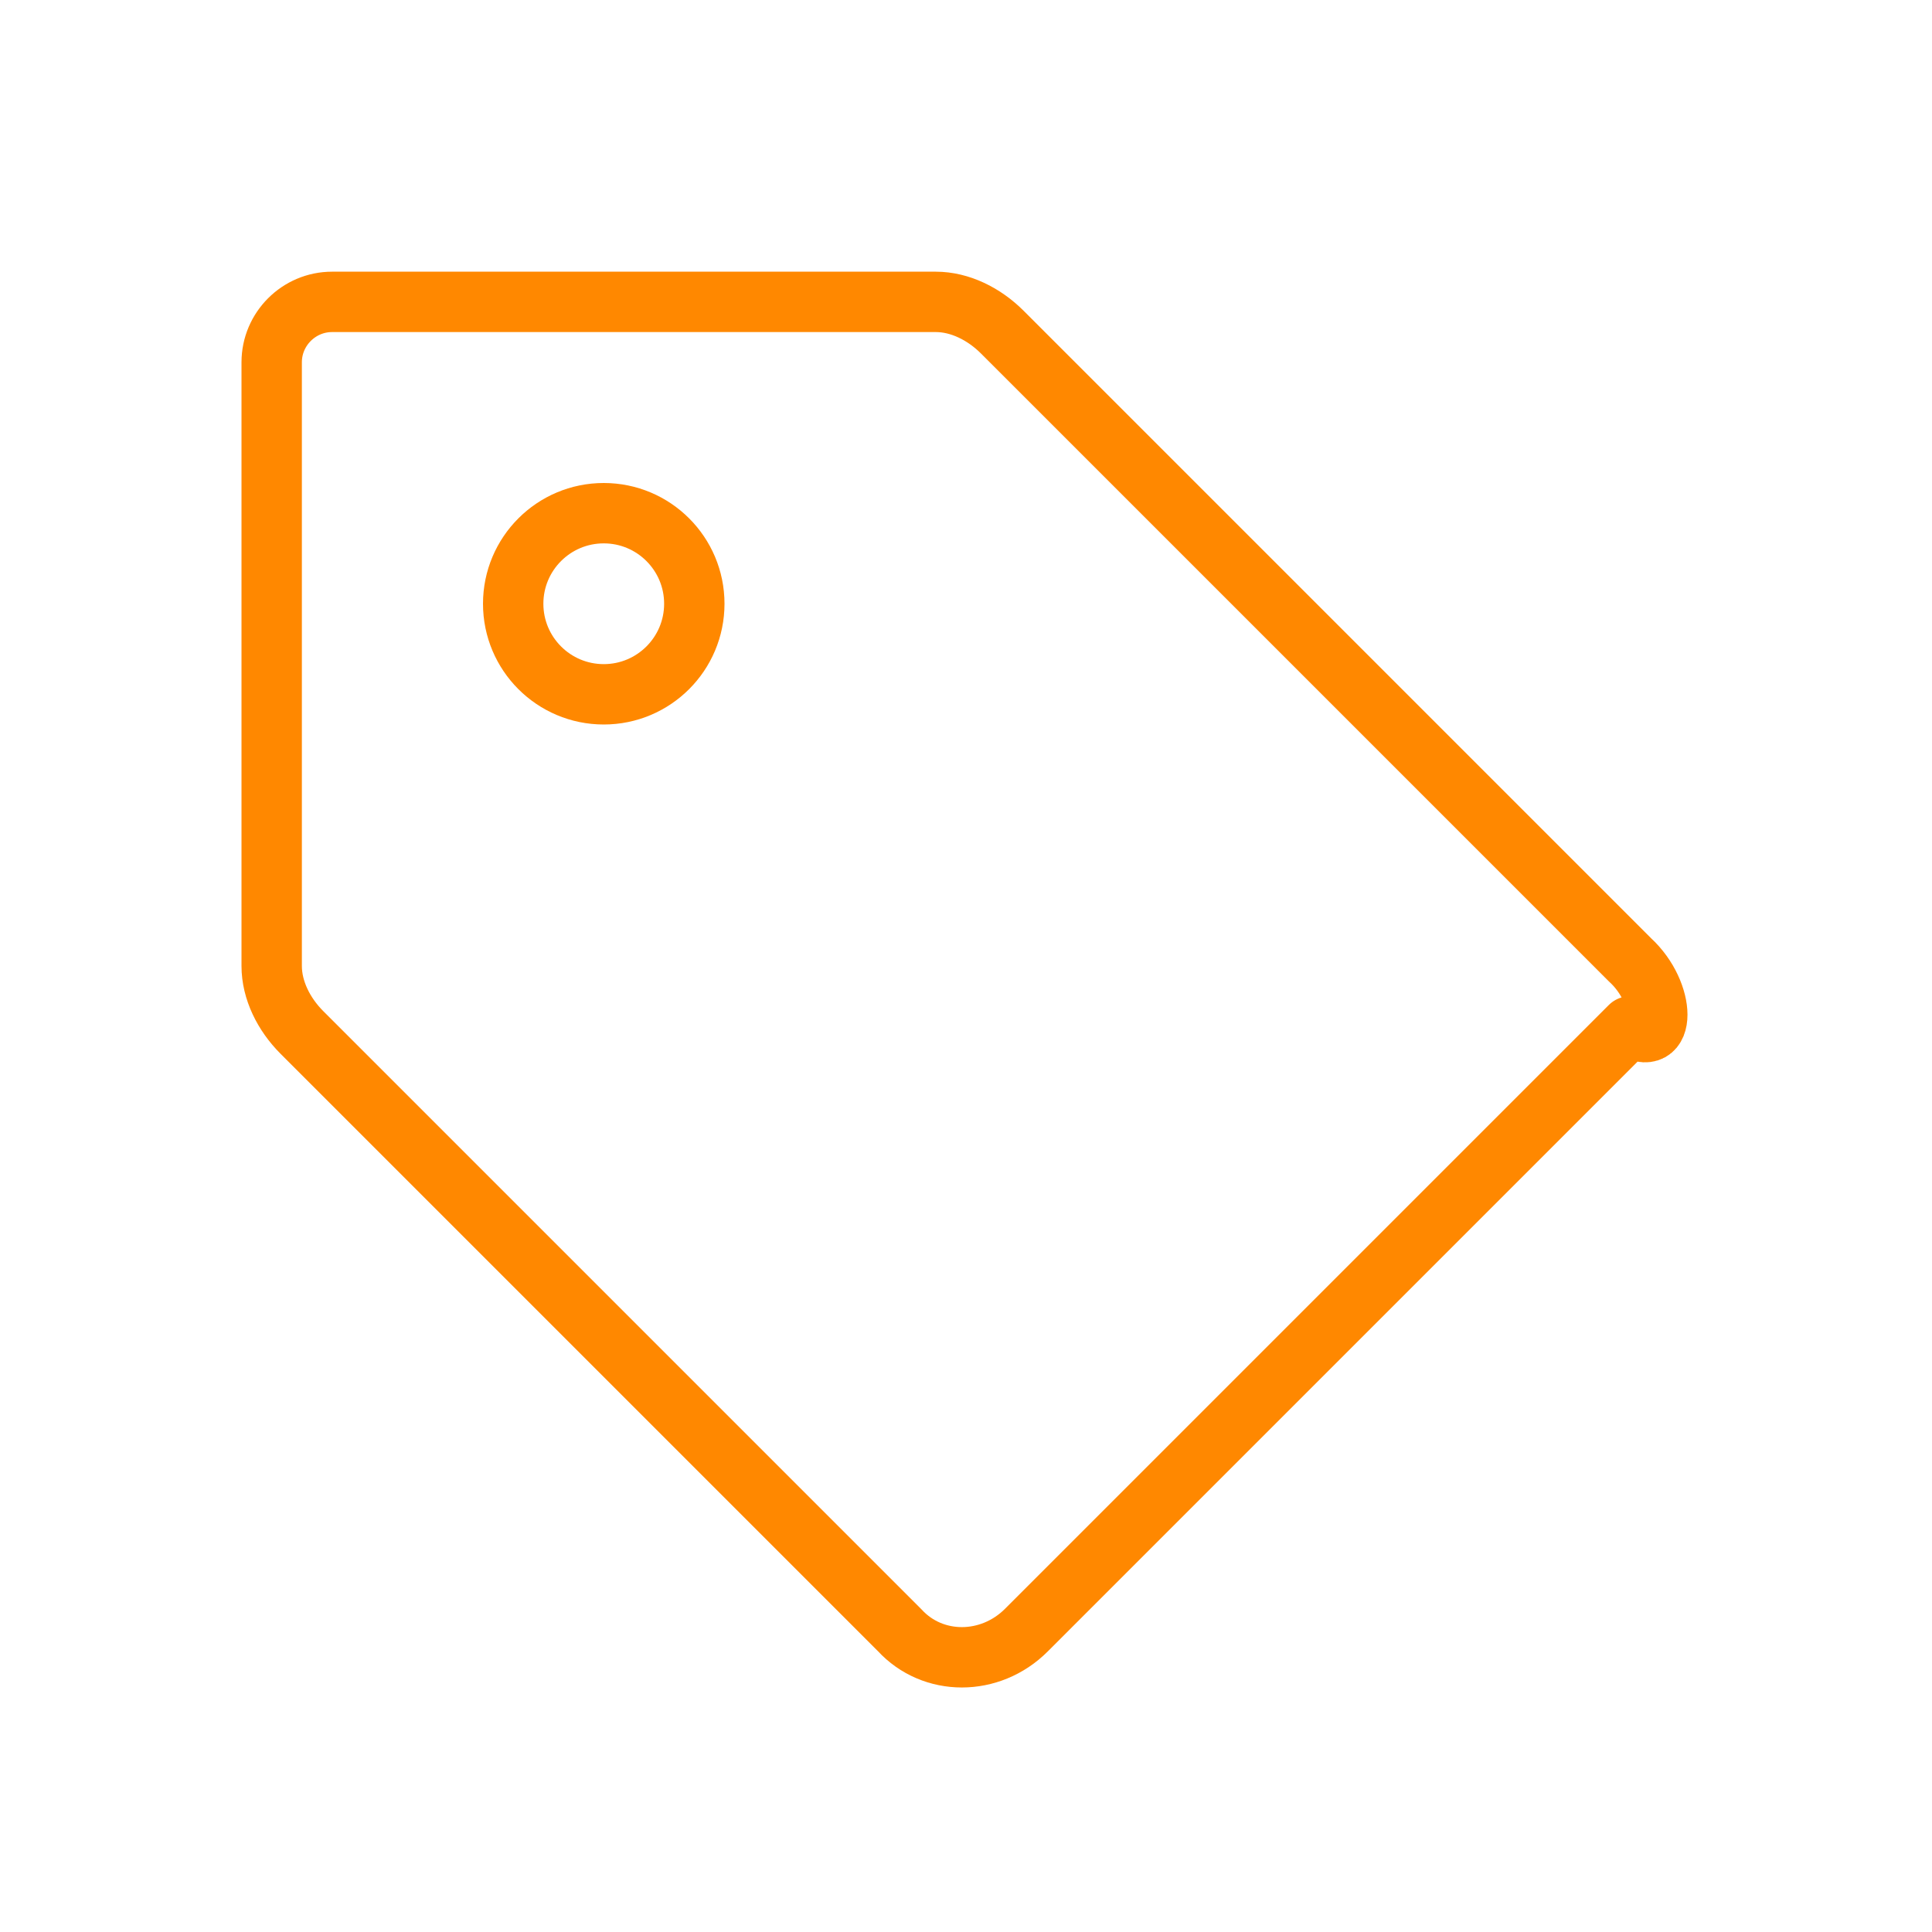 <svg viewBox="0 0 64 64" fill="none" xmlns="http://www.w3.org/2000/svg">
  <defs>
    <filter id="neon-glow" x="-50%" y="-50%" width="200%" height="200%">
      <feGaussianBlur in="SourceGraphic" stdDeviation="3" result="blur"/>
      <feMerge>
        <feMergeNode in="blur"/>
        <feMergeNode in="SourceGraphic"/>
      </feMerge>
    </filter>
  </defs>
  <path d="M54 34L34 54C32.8 55.2 30.9 55.2 29.8 54L10 34.2C9.4 33.6 9 32.8 9 32V12C9 10.9 9.9 10 11 10H31C31.8 10 32.6 10.4 33.2 11L54 31.8C55.2 32.9 55.2 34.8 54 34Z" stroke="#ff8800" stroke-width="2" stroke-linecap="round" stroke-linejoin="round" filter="url(#neon-glow)"/>
  <circle cx="20" cy="20" r="3" stroke="#ff8800" stroke-width="2" filter="url(#neon-glow)"/>
</svg>
